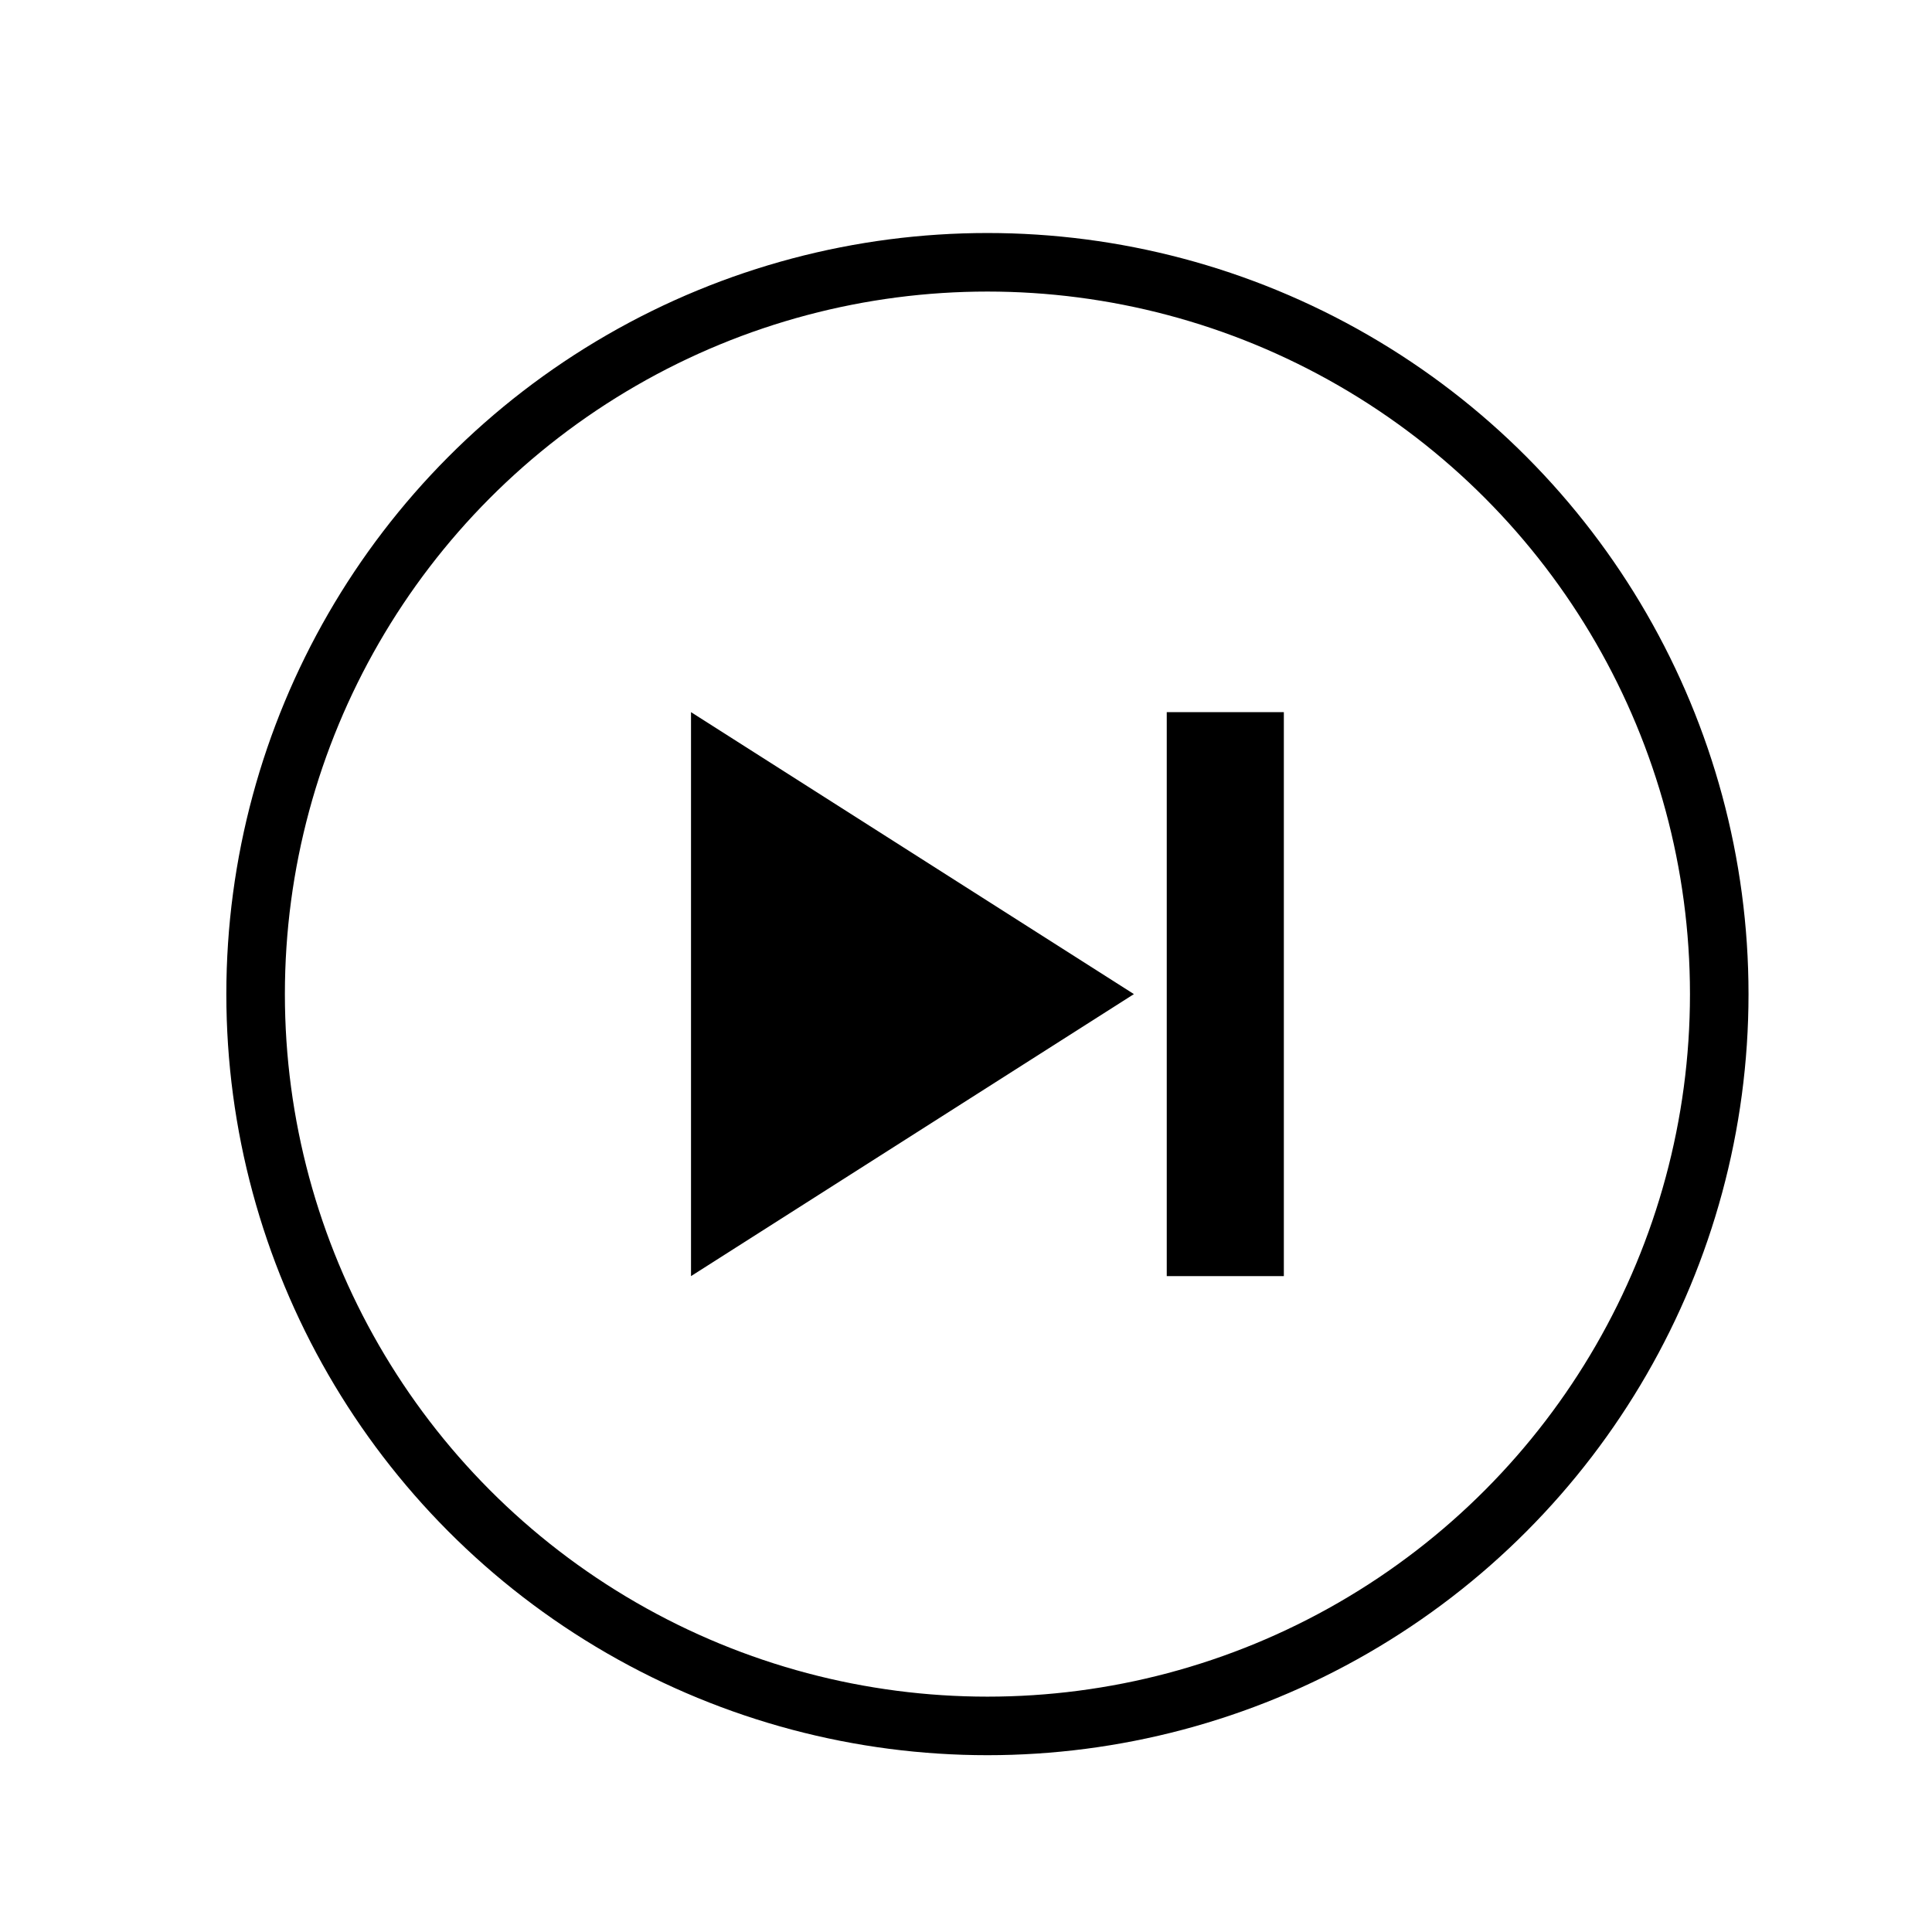 <svg width="33" height="33" viewBox="0 0 33 33" fill="none" xmlns="http://www.w3.org/2000/svg">
<circle cx="16.866" cy="16.98" r="12.5" stroke="black"/>
<path d="M11.803 12.164L19.368 16.98L11.803 21.797V12.164Z" fill="black"/>
<rect width="2" height="9.633" transform="matrix(-1 0 0 1 21.929 12.164)" fill="black"/>
</svg>
